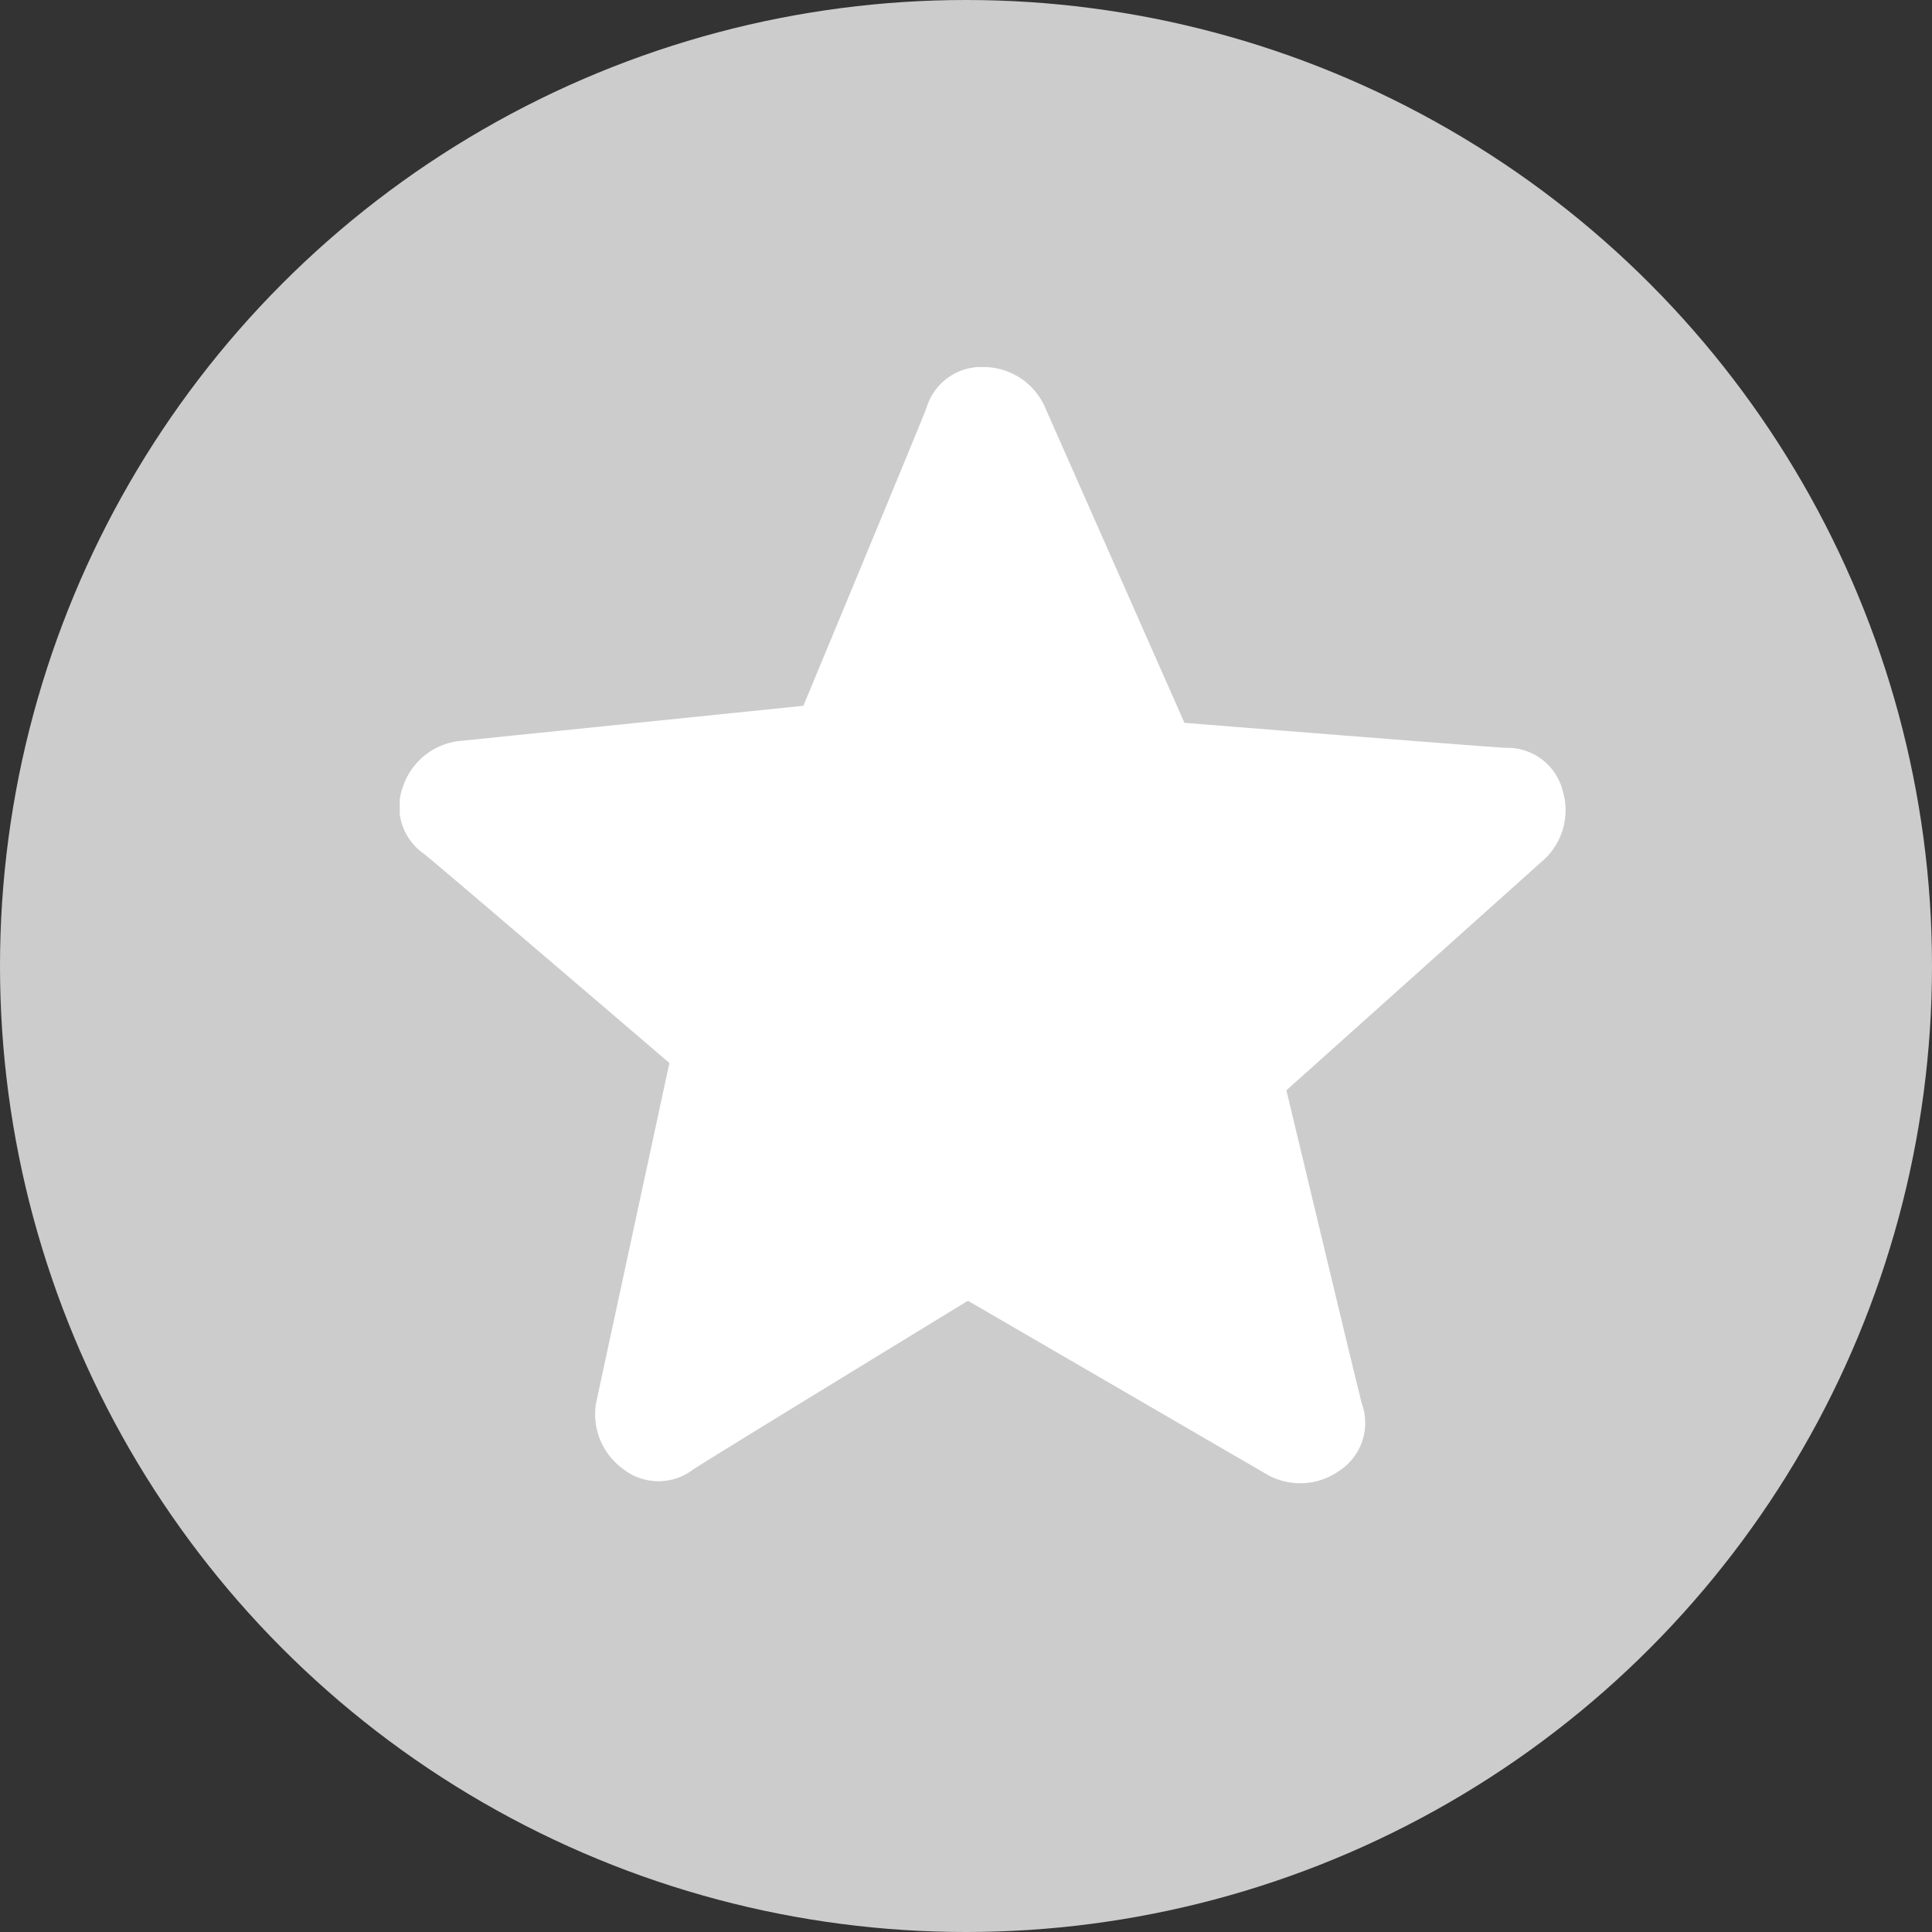 <svg id="즐겨찾기A-off" xmlns="http://www.w3.org/2000/svg" xmlns:xlink="http://www.w3.org/1999/xlink" width="29" height="29" viewBox="0 0 29 29">
  <rect x="0" y="0" width="29" height="29" fill="#333333" stroke="none"/>
  <defs>
    <clipPath id="clip-path">
      <rect id="사각형_4975" data-name="사각형 4975" width="17.508" height="16.761" fill="#fff"/>
    </clipPath>
  </defs>
  <circle id="타원_939" data-name="타원 939" cx="14.5" cy="14.5" r="14.5" fill="#ccc"/>
  <g id="그룹_11580" data-name="그룹 11580" transform="translate(6 5.509)">
    <g id="그룹_11580-2" data-name="그룹 11580" transform="translate(0 0)" clip-path="url(#clip-path)">
      <path id="패스_8453" data-name="패스 8453" d="M17.453,6.346a.857.857,0,0,0-.844-.63c-.112,0-2.977-.227-4.83-.375L9.67.568A1.013,1.013,0,0,0,8.768,0a.857.857,0,0,0-.859.608C7.873.715,6.772,3.369,6.059,5.085L.867,5.617A1.014,1.014,0,0,0,.048,6.3.858.858,0,0,0,.361,7.305c.091.066,2.276,1.934,3.687,3.142l-1.1,5.1a1.013,1.013,0,0,0,.4.99.858.858,0,0,0,1.053.014c.091-.066,2.542-1.567,4.128-2.535l4.513,2.621a1.013,1.013,0,0,0,1.064-.071.857.857,0,0,0,.338-1c-.034-.107-.7-2.9-1.135-4.709L17.191,7.38a1.013,1.013,0,0,0,.262-1.033" transform="translate(0 0)" fill="#fff"/>
    </g>
  </g>
</svg>
